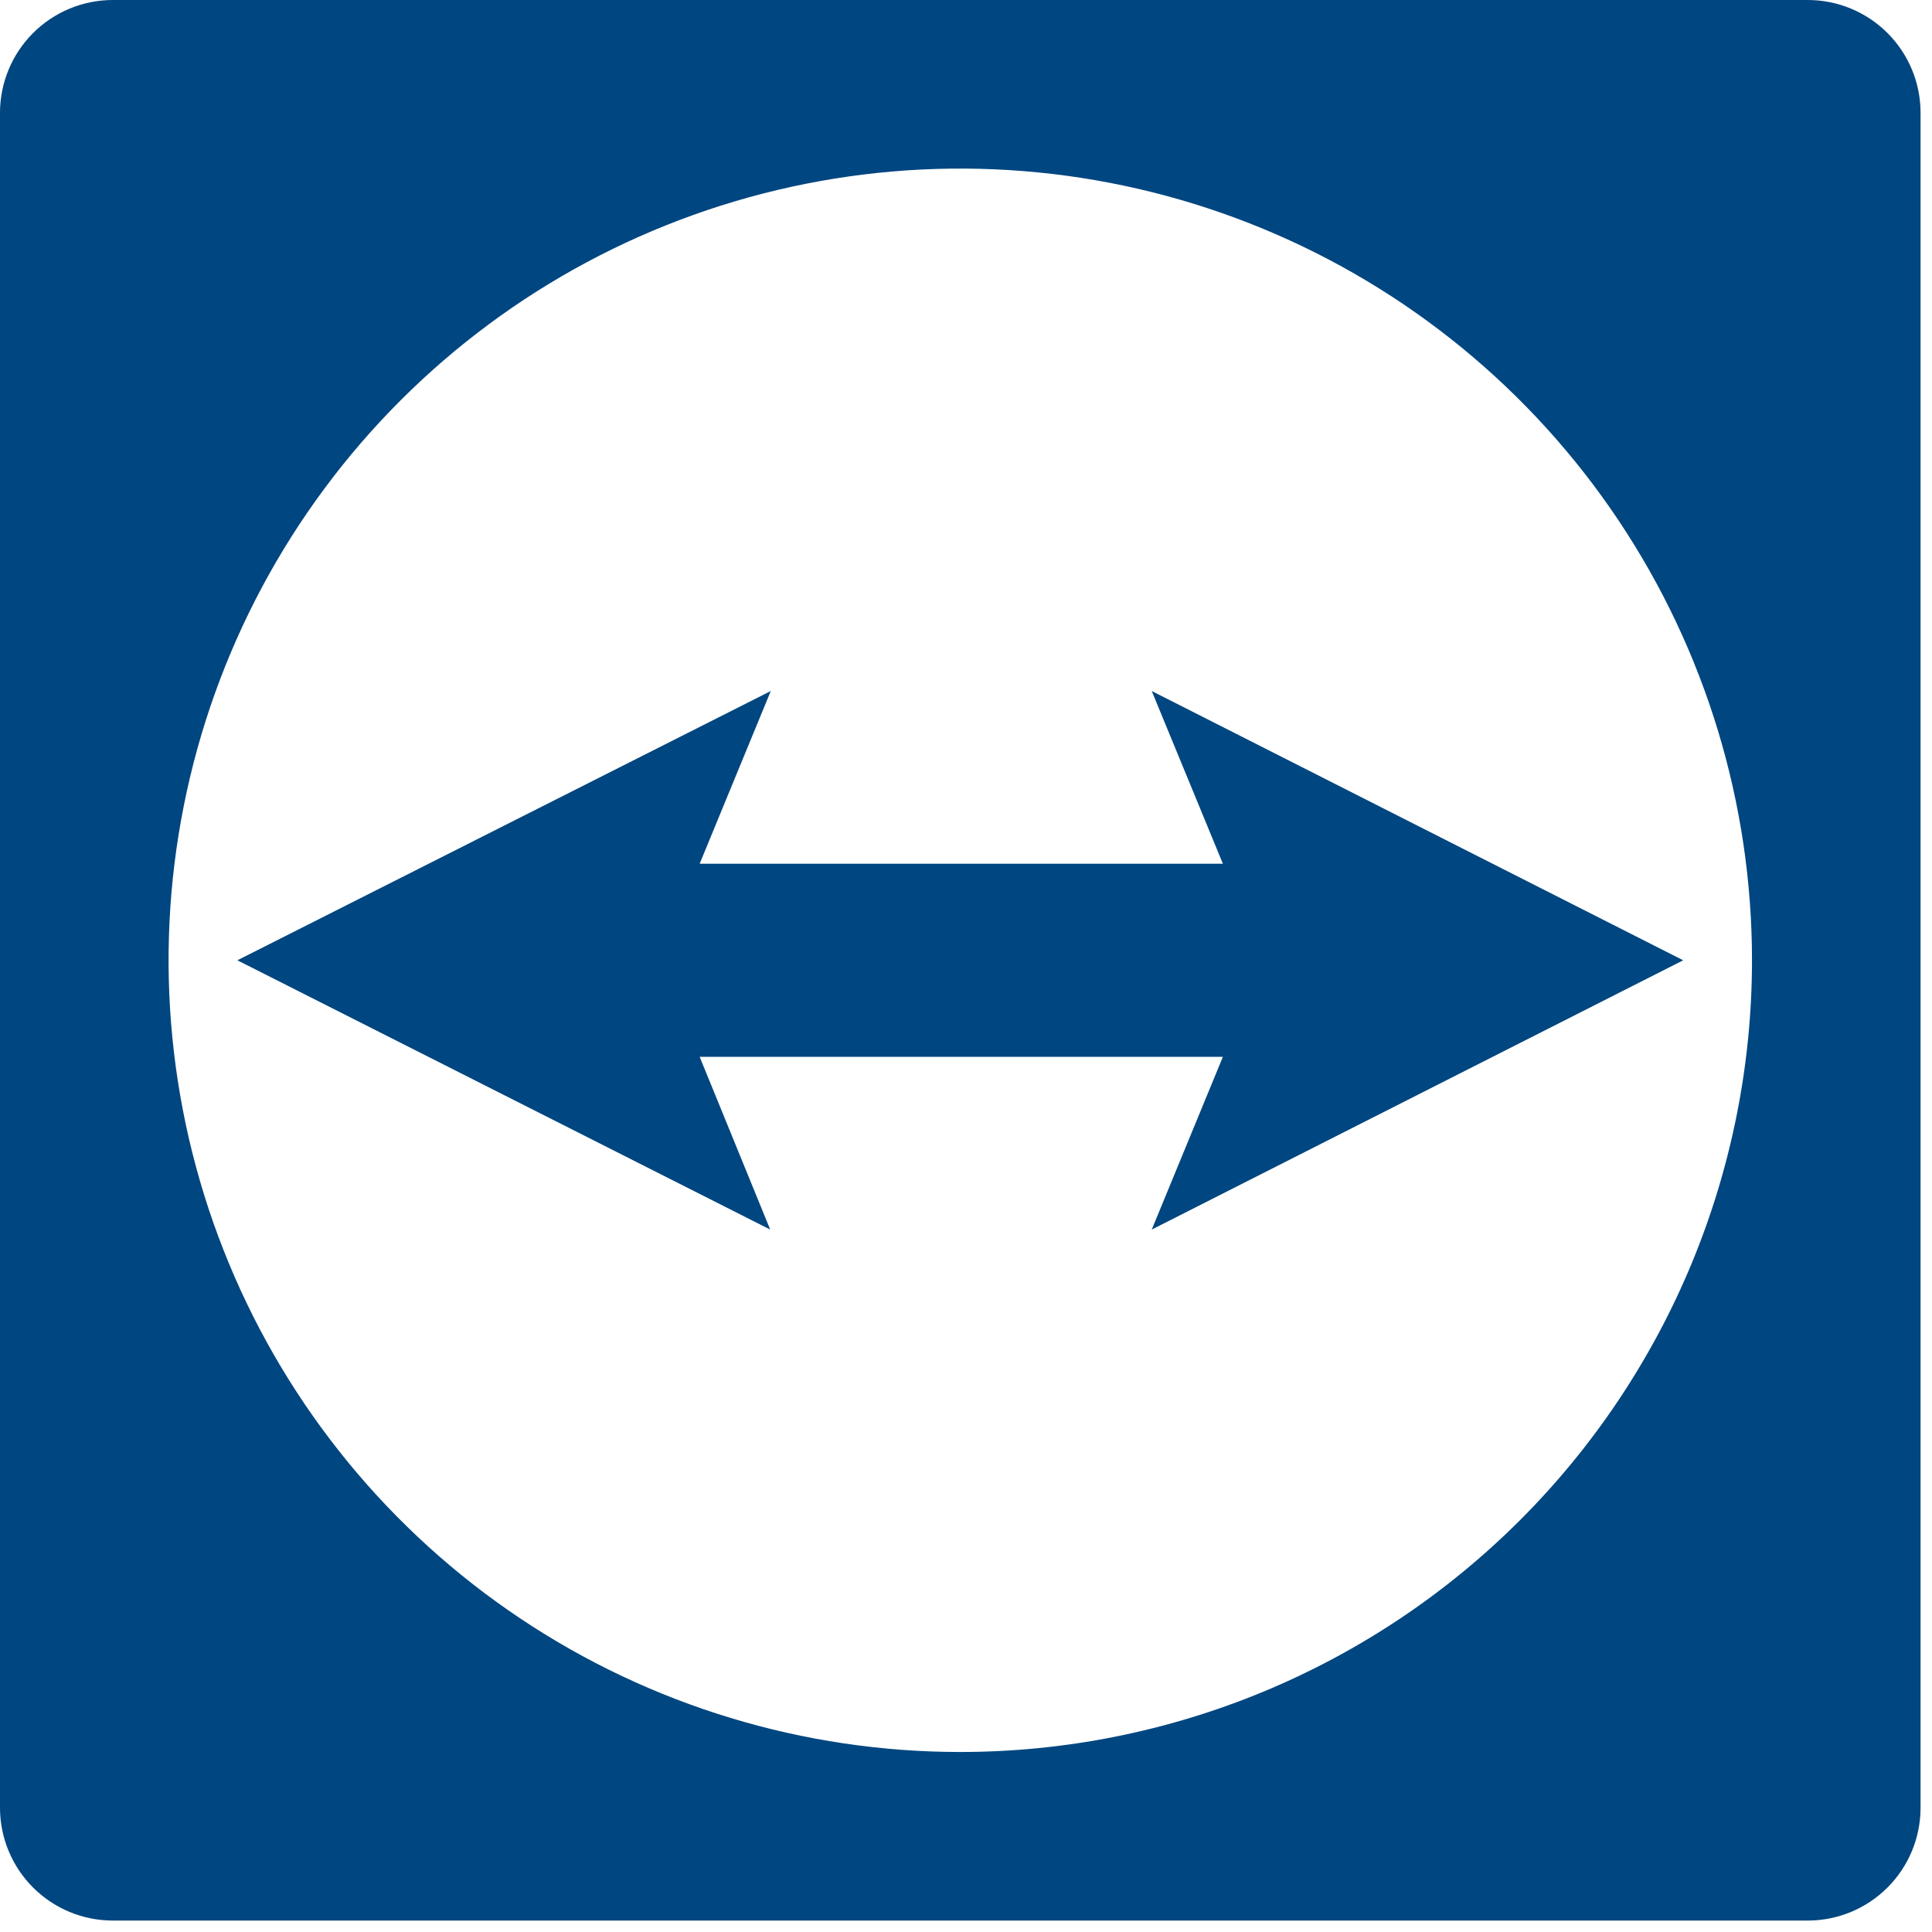 <svg width="64" height="64" viewBox="0 0 64 64" fill="none" xmlns="http://www.w3.org/2000/svg">
<path d="M25.533 22.891L23.177 28.613H40.51L38.153 22.891L55.758 31.811L38.153 40.731L40.51 35.008H23.177L25.514 40.731L7.863 31.811L25.533 22.891Z" fill="#004680"/>
<path d="M59.894 0H3.727C2.74 0.003 1.793 0.397 1.095 1.095C0.397 1.793 0.003 2.74 0 3.727V59.894C0.003 60.882 0.397 61.828 1.095 62.526C1.793 63.225 2.74 63.618 3.727 63.621H59.894C60.882 63.618 61.828 63.225 62.526 62.526C63.225 61.828 63.618 60.882 63.621 59.894V3.727C63.618 2.74 63.225 1.793 62.526 1.095C61.828 0.397 60.882 0.003 59.894 0V0ZM31.811 58.037C26.623 58.037 21.553 56.499 17.24 53.617C12.927 50.735 9.566 46.639 7.581 41.847C5.596 37.055 5.076 31.782 6.088 26.694C7.1 21.607 9.598 16.934 13.266 13.266C16.934 9.598 21.607 7.1 26.694 6.088C31.782 5.076 37.055 5.596 41.847 7.581C46.639 9.566 50.735 12.927 53.617 17.24C56.499 21.553 58.037 26.623 58.037 31.811C58.037 35.255 57.358 38.665 56.041 41.847C54.722 45.029 52.791 47.92 50.355 50.355C47.92 52.791 45.029 54.722 41.847 56.041C38.665 57.358 35.255 58.037 31.811 58.037Z" fill="#004680"/>
</svg>
